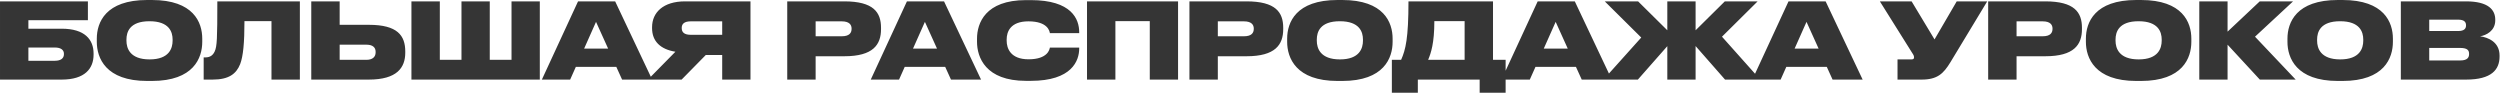 <?xml version="1.0" encoding="UTF-8"?> <svg xmlns="http://www.w3.org/2000/svg" width="1744" height="65" viewBox="0 0 1744 65" fill="none"><path d="M0.002 55.521V0.954H61.317V14.082H19.804V20.023H43.054C59.19 20.023 65.277 27.651 65.277 37.332V38.139C65.277 47.82 59.19 55.521 43.054 55.521H0.002ZM19.804 42.392H38.287C42.394 42.392 44.594 40.706 44.594 37.845V37.478C44.594 34.838 42.467 33.151 38.287 33.151H19.804V42.392ZM102.658 9.86357e-05H105.959C135.076 9.86357e-05 141.09 15.696 141.09 26.99V29.191C141.09 40.339 135.149 56.474 105.959 56.474H102.658C73.614 56.474 67.527 40.339 67.527 29.191V26.99C67.527 15.622 73.688 9.86357e-05 102.658 9.86357e-05ZM120.407 28.384V27.577C120.407 22.297 118.06 14.816 104.272 14.816C90.483 14.816 88.21 22.297 88.21 27.577V28.384C88.21 33.665 90.63 41.439 104.345 41.439C118.06 41.439 120.407 33.665 120.407 28.384ZM189.384 55.521V14.742H170.535C170.535 29.777 169.655 39.239 167.528 44.739C164.814 51.56 159.607 55.521 148.312 55.521H142.078V40.046H143.251C146.699 40.046 148.605 38.432 149.779 35.865C151.393 32.344 151.613 26.917 151.613 0.954H209.187V55.521H189.384ZM236.946 0.954V17.309H257.336C277.285 17.309 282.713 24.79 282.713 35.938V36.745C282.713 47.16 276.992 55.521 257.262 55.521H217.144V0.954H236.946ZM236.946 41.733H255.649C259.976 41.733 262.03 39.605 262.03 36.598V36.085C262.03 33.078 259.976 31.171 255.649 31.171H236.946V41.733ZM287.017 55.521V0.954H306.82V41.733H321.929V0.954H341.658V41.733H356.84V0.954H376.57V55.521H287.017ZM424.219 33.885L415.784 15.255L407.497 33.885H424.219ZM433.973 55.521L429.94 46.647H401.702L397.742 55.521H378.013L403.243 0.954H429.133L454.95 55.521H433.973ZM503.806 38.359H492.365L475.496 55.521H452.026L471.168 36.085C460.68 34.398 454.886 28.751 454.886 19.656V18.923C454.886 8.801 462.587 0.954 477.843 0.954H523.535V55.521H503.806V38.359ZM503.806 24.277V14.889H481.876C477.182 14.889 475.569 16.796 475.569 19.436V19.583C475.569 22.443 477.256 24.277 481.876 24.277H503.806ZM589.005 39.239H568.982V55.521H549.18V0.954H589.005C609.321 0.954 614.602 8.581 614.602 19.363V20.316C614.602 31.171 609.101 39.239 589.005 39.239ZM568.982 14.889V25.303H587.172C592.526 25.303 594.066 22.957 594.066 20.096V19.95C594.066 17.309 592.526 14.889 587.172 14.889H568.982ZM653.649 33.885L645.214 15.255L636.926 33.885H653.649ZM663.403 55.521L659.37 46.647H631.132L627.172 55.521H607.442L632.673 0.954H658.563L684.38 55.521H663.403ZM719.043 56.401H715.743C687.433 56.401 681.565 39.899 681.565 29.191V26.99C681.565 16.209 687.286 0.073 715.743 0.073H719.043C747.647 0.073 752.855 13.349 752.855 22.517V23.103H732.392C732.172 21.783 730.998 14.889 717.43 14.889C704.742 14.889 702.248 22.297 702.248 27.504V28.384C702.248 33.665 704.888 41.366 717.503 41.366C730.998 41.366 732.172 34.398 732.392 33.225H752.855V33.811C752.855 42.319 747.794 56.401 719.043 56.401ZM758.3 55.521V0.954H821.815V55.521H802.086V14.742H778.103V55.521H758.3ZM869.575 39.239H849.552V55.521H829.75V0.954H869.575C889.891 0.954 895.172 8.581 895.172 19.363V20.316C895.172 31.171 889.671 39.239 869.575 39.239ZM849.552 14.889V25.303H867.741C873.095 25.303 874.636 22.957 874.636 20.096V19.95C874.636 17.309 873.095 14.889 867.741 14.889H849.552ZM933.051 9.86357e-05H936.351C965.468 9.86357e-05 971.483 15.696 971.483 26.99V29.191C971.483 40.339 965.542 56.474 936.351 56.474H933.051C904.007 56.474 897.919 40.339 897.919 29.191V26.99C897.919 15.622 904.08 9.86357e-05 933.051 9.86357e-05ZM950.8 28.384V27.577C950.8 22.297 948.453 14.816 934.664 14.816C920.876 14.816 918.602 22.297 918.602 27.577V28.384C918.602 33.665 921.022 41.439 934.738 41.439C948.453 41.439 950.8 33.665 950.8 28.384ZM970.965 41.733H977.419C980.573 34.691 982.553 26.55 982.553 0.954H1041.52V41.733H1050.32V64.689H1032.21V55.521H989.08V64.689H970.965V41.733ZM996.268 41.733H1021.72V14.742H1000.6C1000.6 30.144 998.248 37.038 996.268 41.733ZM1093.66 33.885L1085.23 15.255L1076.94 33.885H1093.66ZM1103.42 55.521L1099.38 46.647H1071.15L1067.19 55.521H1047.46L1072.69 0.954H1098.58L1124.39 55.521H1103.42ZM1163.12 55.521V32.198L1142.58 55.521H1118.6L1144.93 26.184L1119.48 0.954H1142.73L1163.12 21.123V0.954H1182.85V21.123L1203.24 0.954H1226.12L1201.26 25.597L1227.96 55.521H1203.39L1182.85 32.124V55.521H1163.12ZM1268.65 33.885L1260.22 15.255L1251.93 33.885H1268.65ZM1278.4 55.521L1274.37 46.647H1246.13L1242.17 55.521H1222.44L1247.67 0.954H1273.56L1299.38 55.521H1278.4ZM1386.28 0.954L1360.61 43.419C1355.76 51.34 1351.58 55.521 1340.51 55.521H1323.71V41.439H1333.54C1334.64 41.439 1335.23 40.999 1335.23 40.119V40.046C1335.23 39.092 1334.94 38.359 1334.06 37.112L1311.39 0.954H1333.54L1349.53 27.504L1365.01 0.954H1386.28ZM1426.78 39.239H1406.75V55.521H1386.95V0.954H1426.78C1447.09 0.954 1452.37 8.581 1452.37 19.363V20.316C1452.37 31.171 1446.87 39.239 1426.78 39.239ZM1406.75 14.889V25.303H1424.94C1430.3 25.303 1431.84 22.957 1431.84 20.096V19.95C1431.84 17.309 1430.3 14.889 1424.94 14.889H1406.75ZM1490.25 9.86357e-05H1493.55C1522.67 9.86357e-05 1528.68 15.696 1528.68 26.99V29.191C1528.68 40.339 1522.74 56.474 1493.55 56.474H1490.25C1461.21 56.474 1455.12 40.339 1455.12 29.191V26.99C1455.12 15.622 1461.28 9.86357e-05 1490.25 9.86357e-05ZM1508 28.384V27.577C1508 22.297 1505.65 14.816 1491.86 14.816C1478.08 14.816 1475.8 22.297 1475.8 27.577V28.384C1475.8 33.665 1478.22 41.439 1491.94 41.439C1505.65 41.439 1508 33.665 1508 28.384ZM1576.46 55.521L1553.95 31.171V55.521H1534.22V0.954H1553.95V22.076L1576.39 0.954H1599.64L1573.09 25.597L1601.47 55.521H1576.46ZM1630.86 9.86357e-05H1634.16C1663.28 9.86357e-05 1669.29 15.696 1669.29 26.99V29.191C1669.29 40.339 1663.35 56.474 1634.16 56.474H1630.86C1601.81 56.474 1595.73 40.339 1595.73 29.191V26.99C1595.73 15.622 1601.89 9.86357e-05 1630.86 9.86357e-05ZM1648.61 28.384V27.577C1648.61 22.297 1646.26 14.816 1632.47 14.816C1618.68 14.816 1616.41 22.297 1616.41 27.577V28.384C1616.41 33.665 1618.83 41.439 1632.54 41.439C1646.26 41.439 1648.61 33.665 1648.61 28.384ZM1674.82 55.521V0.954H1720.3C1735.92 0.954 1740.69 6.894 1740.69 13.715V14.229C1740.69 21.563 1734.23 24.717 1730.13 25.303C1735.77 26.11 1743.69 29.337 1743.69 38.725V39.459C1743.69 48.48 1738.19 55.521 1720.37 55.521H1674.82ZM1714.8 13.715H1694.63V21.636H1714.8C1718.98 21.636 1720.3 20.023 1720.3 17.749V17.602C1720.3 15.255 1718.9 13.715 1714.8 13.715ZM1716.26 33.445H1694.63V42.172H1716.26C1721.54 42.172 1722.42 39.825 1722.42 37.772V37.478C1722.42 35.352 1721.54 33.445 1716.26 33.445Z" fill="#353535"></path></svg> 